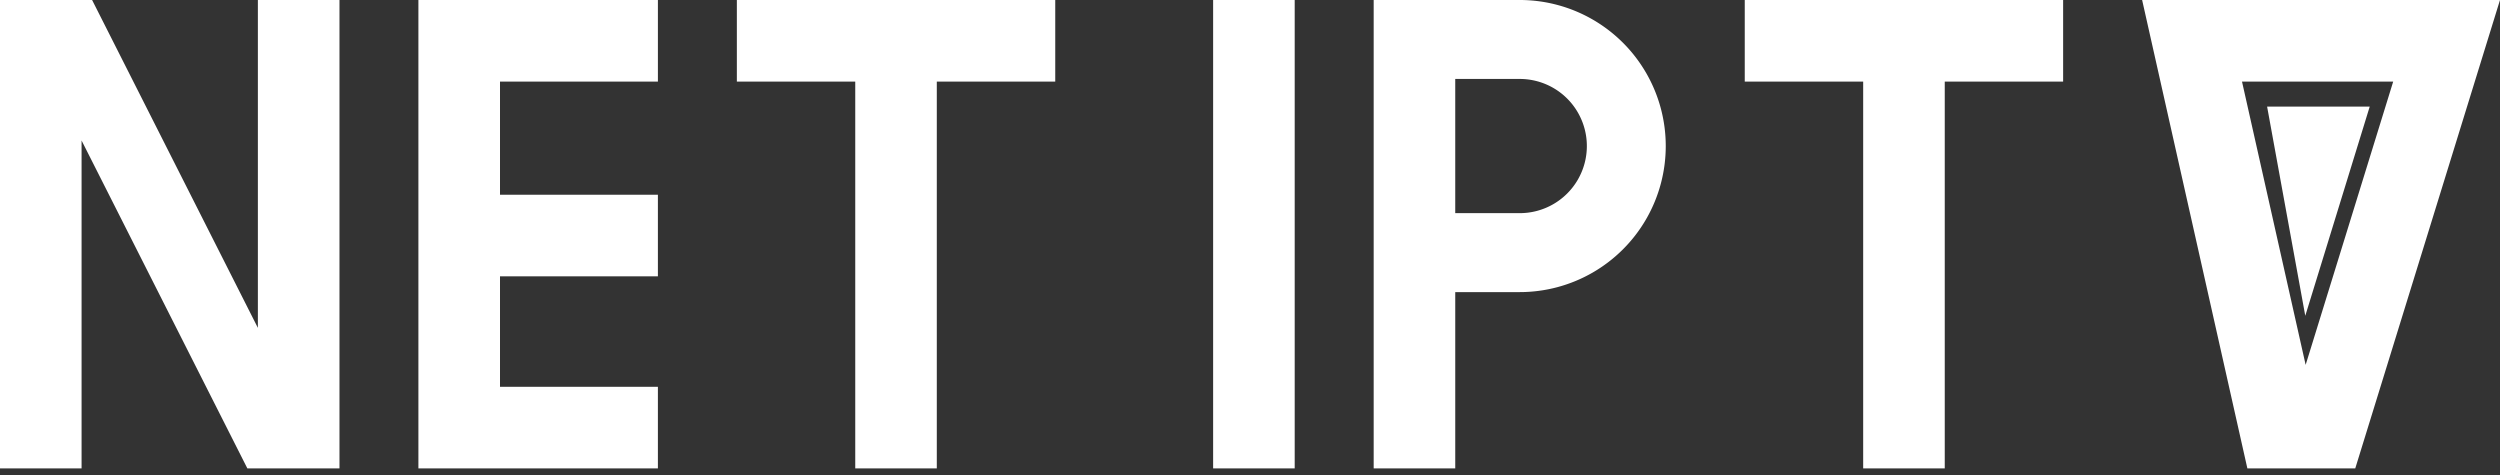 <svg width="100" height="19" xmlns="http://www.w3.org/2000/svg"><rect width="100%" height="100%" fill="#333333" stroke="none"/><path d="m3.684 0 6.631 13.115V0h3.264v18.737H9.895L3.263 5.62v13.116H0V0h3.684Zm22.632 0v3.263H20v4.526h6.316v3.264L20 11.052v4.421h6.316v3.264h-9.58V0h9.58ZM42.21 0v3.263h-4.738v15.474h-3.262L34.21 3.263h-4.736V0H42.21Zm9.578 0v18.737h-3.263V0h3.263Zm9 0a5.842 5.842 0 0 1 0 11.684H58.21v7.053h-3.263V0h5.842Zm21.737 0v3.263H77.79v15.474h-3.263V3.263h-4.737V0h12.737ZM100 0l-5.79 18.737h-4.315L85.685 0H100Zm-4.272 3.263H89.68l2.546 11.332 3.502-11.332Zm-.939 1-2.578 8.369-1.527-8.369h4.105Zm-34-1.105-2.579-.001v5.369h2.58a2.684 2.684 0 0 0 0-5.368Z" fill="#FFF" fill-rule="evenodd"/></svg>
